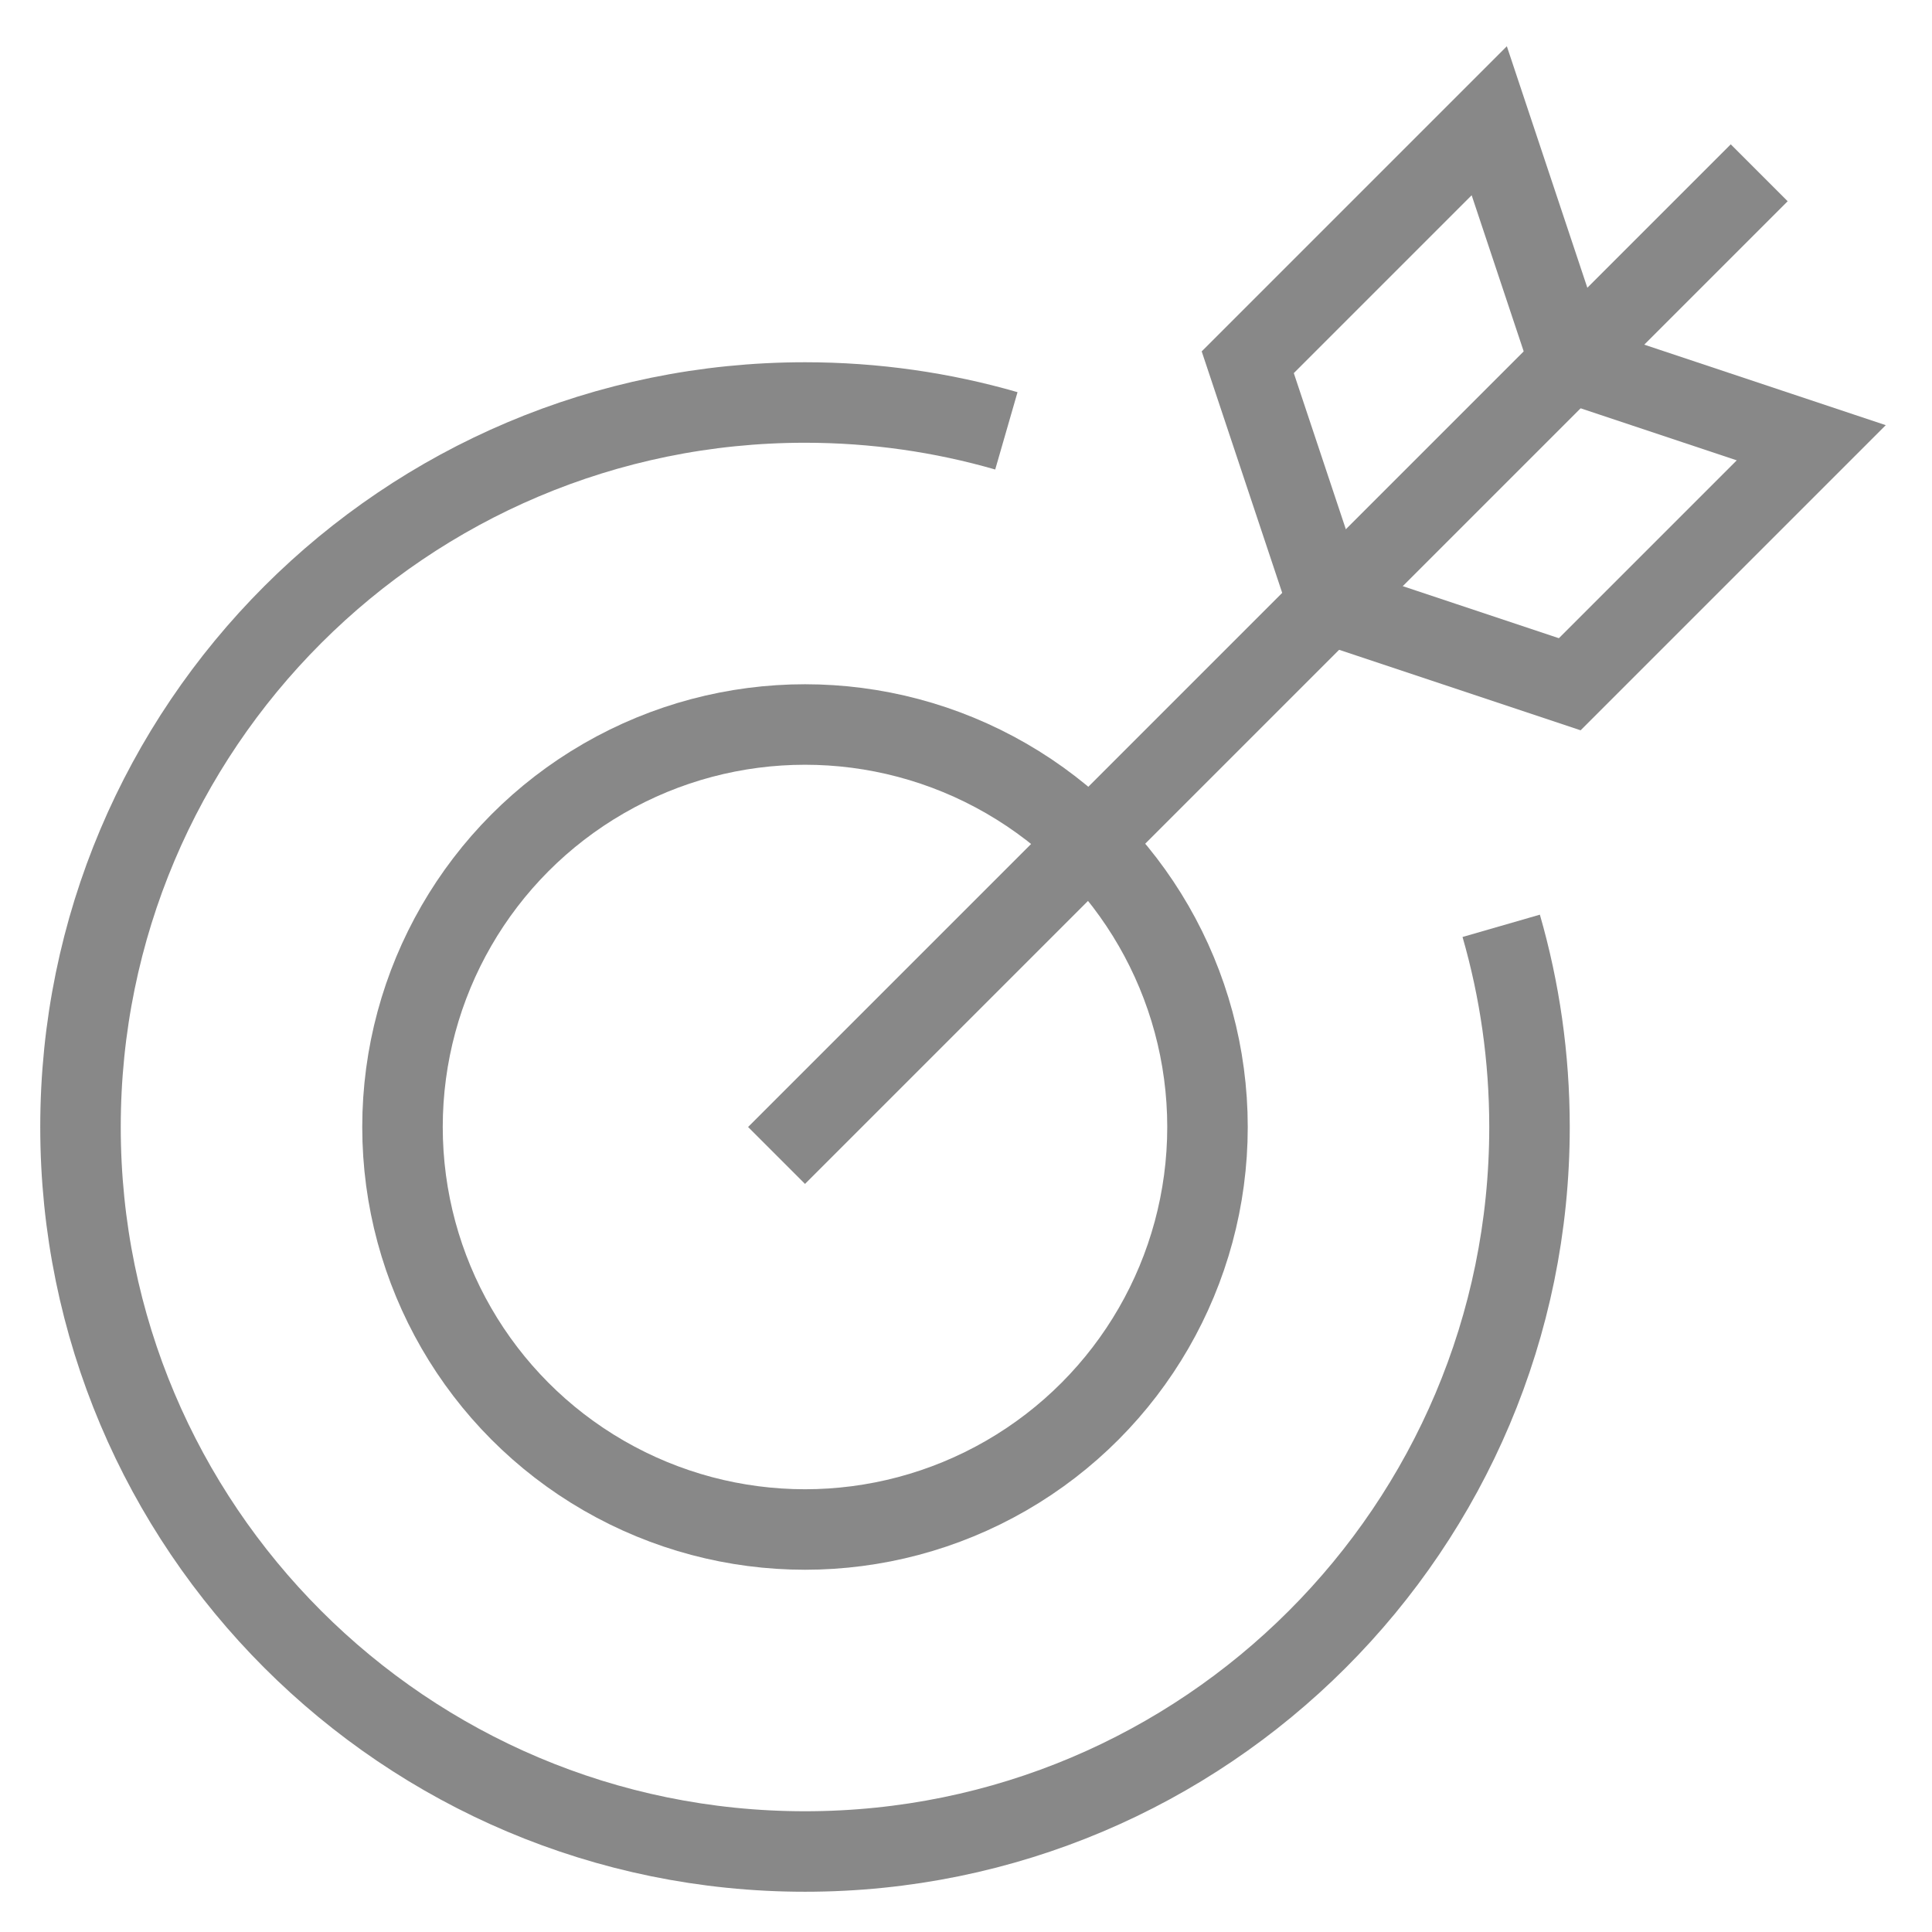 <svg version="1.1" xmlns="http://www.w3.org/2000/svg" xmlns:xlink="http://www.w3.org/1999/xlink" x="0px" y="0px" viewBox="0 0 48 48" xml:space="preserve" width="48" height="48"><g class="nc-icon-wrapper" fill="#888888"><path data-cap="butt" fill="none" stroke="#888888" stroke-width="2" stroke-miterlimit="10" d="M37.297,23.002 C37.755,24.589,38,26.266,38,28c0,9.941-8.059,18-18,18S2,37.941,2,28s8.059-18,18-18c1.736,0,3.415,0.246,5.003,0.704" stroke-linejoin="miter" stroke-linecap="butt"></path> <circle fill="none" stroke="#888888" stroke-width="2" stroke-linecap="square" stroke-miterlimit="10" cx="20" cy="28" r="10" stroke-linejoin="miter"></circle> <line data-color="color-2" fill="none" stroke="#888888" stroke-width="2" stroke-linecap="square" stroke-miterlimit="10" x1="20" y1="28" x2="43" y2="5" stroke-linejoin="miter"></line> <polygon data-color="color-2" fill="none" stroke="#888888" stroke-width="2" stroke-linecap="square" stroke-miterlimit="10" points=" 39,9 37,3 31,9 33,15 39,17 45,11 " stroke-linejoin="miter"></polygon></g></svg>